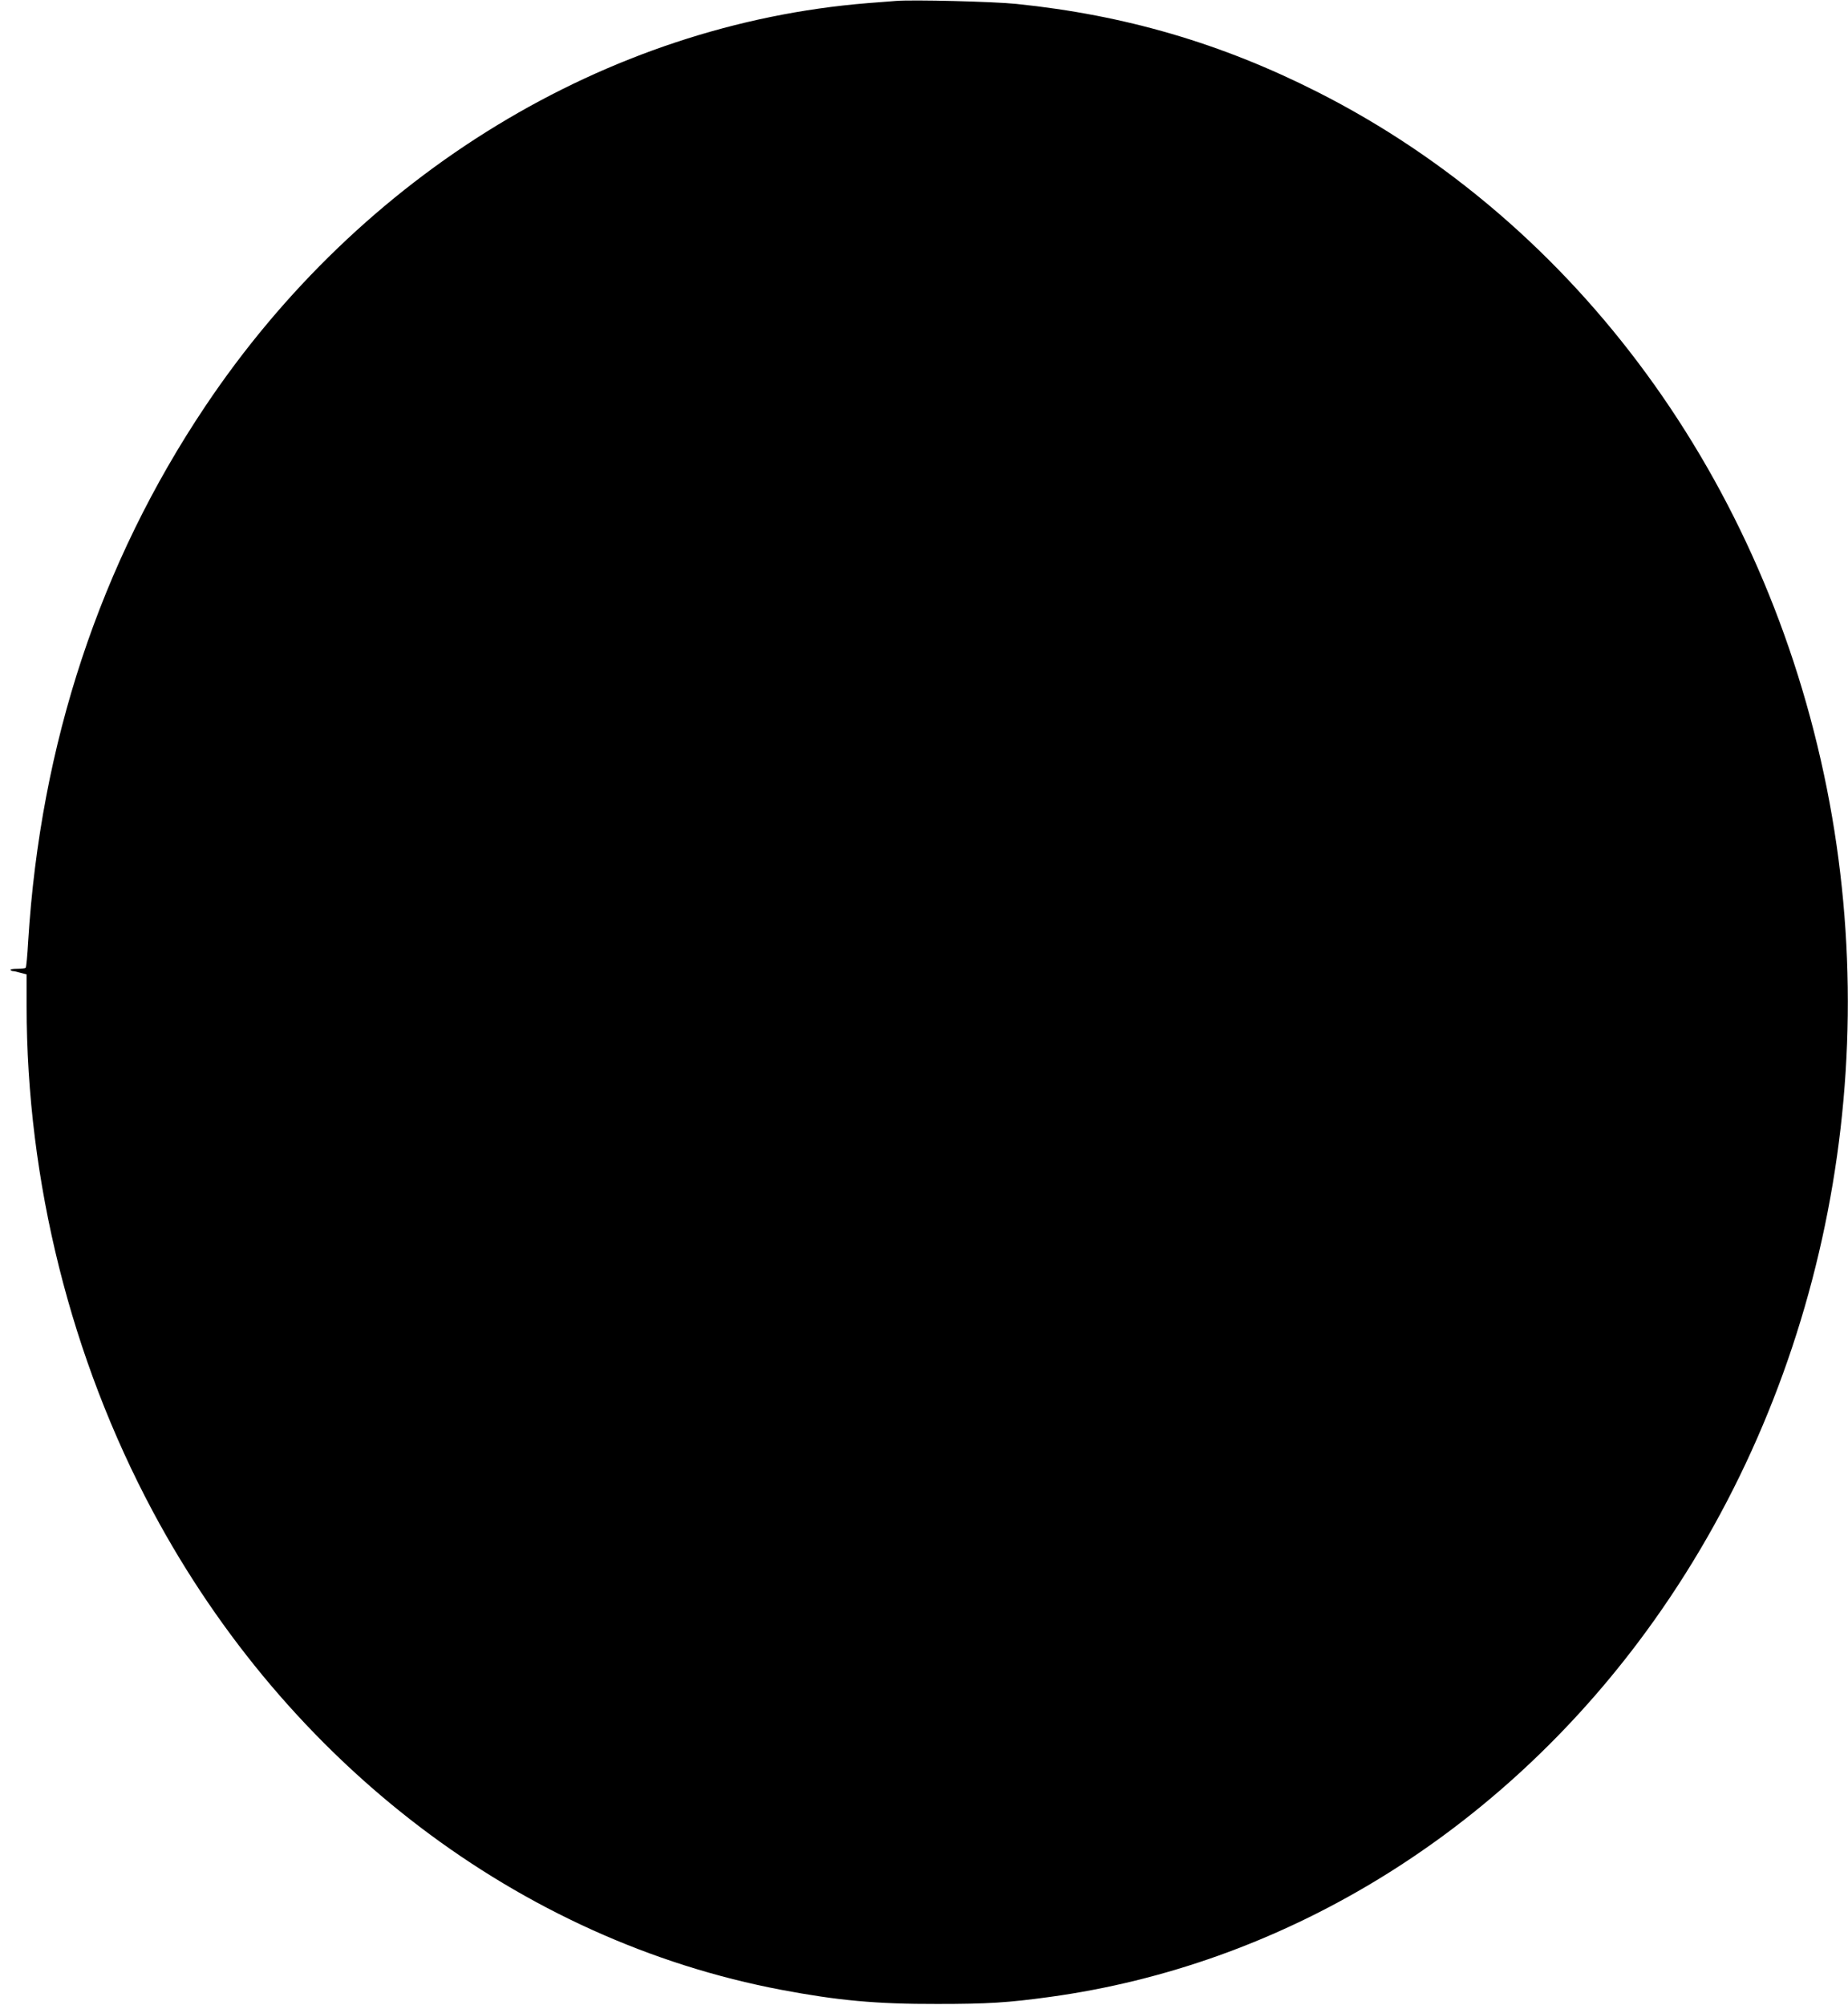 <?xml version="1.0" standalone="no"?>
<!DOCTYPE svg PUBLIC "-//W3C//DTD SVG 20010904//EN"
 "http://www.w3.org/TR/2001/REC-SVG-20010904/DTD/svg10.dtd">
<svg version="1.0" xmlns="http://www.w3.org/2000/svg"
 width="1180pt" height="1280pt" viewBox="0 0 1180 1280"
 preserveAspectRatio="xMidYMid meet">
<g transform="translate(0,1280) scale(0.1,-0.1)"
fill="#000000" stroke="none">
<path d="M5720 12794 c-25 -2 -106 -8 -180 -14 -1668 -135 -3235 -1088 -4230
-2575 -671 -1002 -1052 -2154 -1130 -3414 -5 -90 -12 -167 -16 -170 -3 -3 -27
-6 -54 -6 -26 0 -46 -3 -43 -7 2 -5 10 -8 16 -8 7 0 29 -5 49 -11 l38 -10 0
-202 c0 -1119 283 -2249 806 -3227 863 -1612 2343 -2738 4014 -3054 360 -68
605 -91 995 -90 323 0 451 8 720 45 1468 202 2812 1012 3755 2264 1142 1516
1587 3531 1205 5451 -393 1968 -1594 3609 -3255 4448 -613 310 -1228 490
-1920 561 -144 15 -665 28 -770 19z"/>
</g>
</svg>
